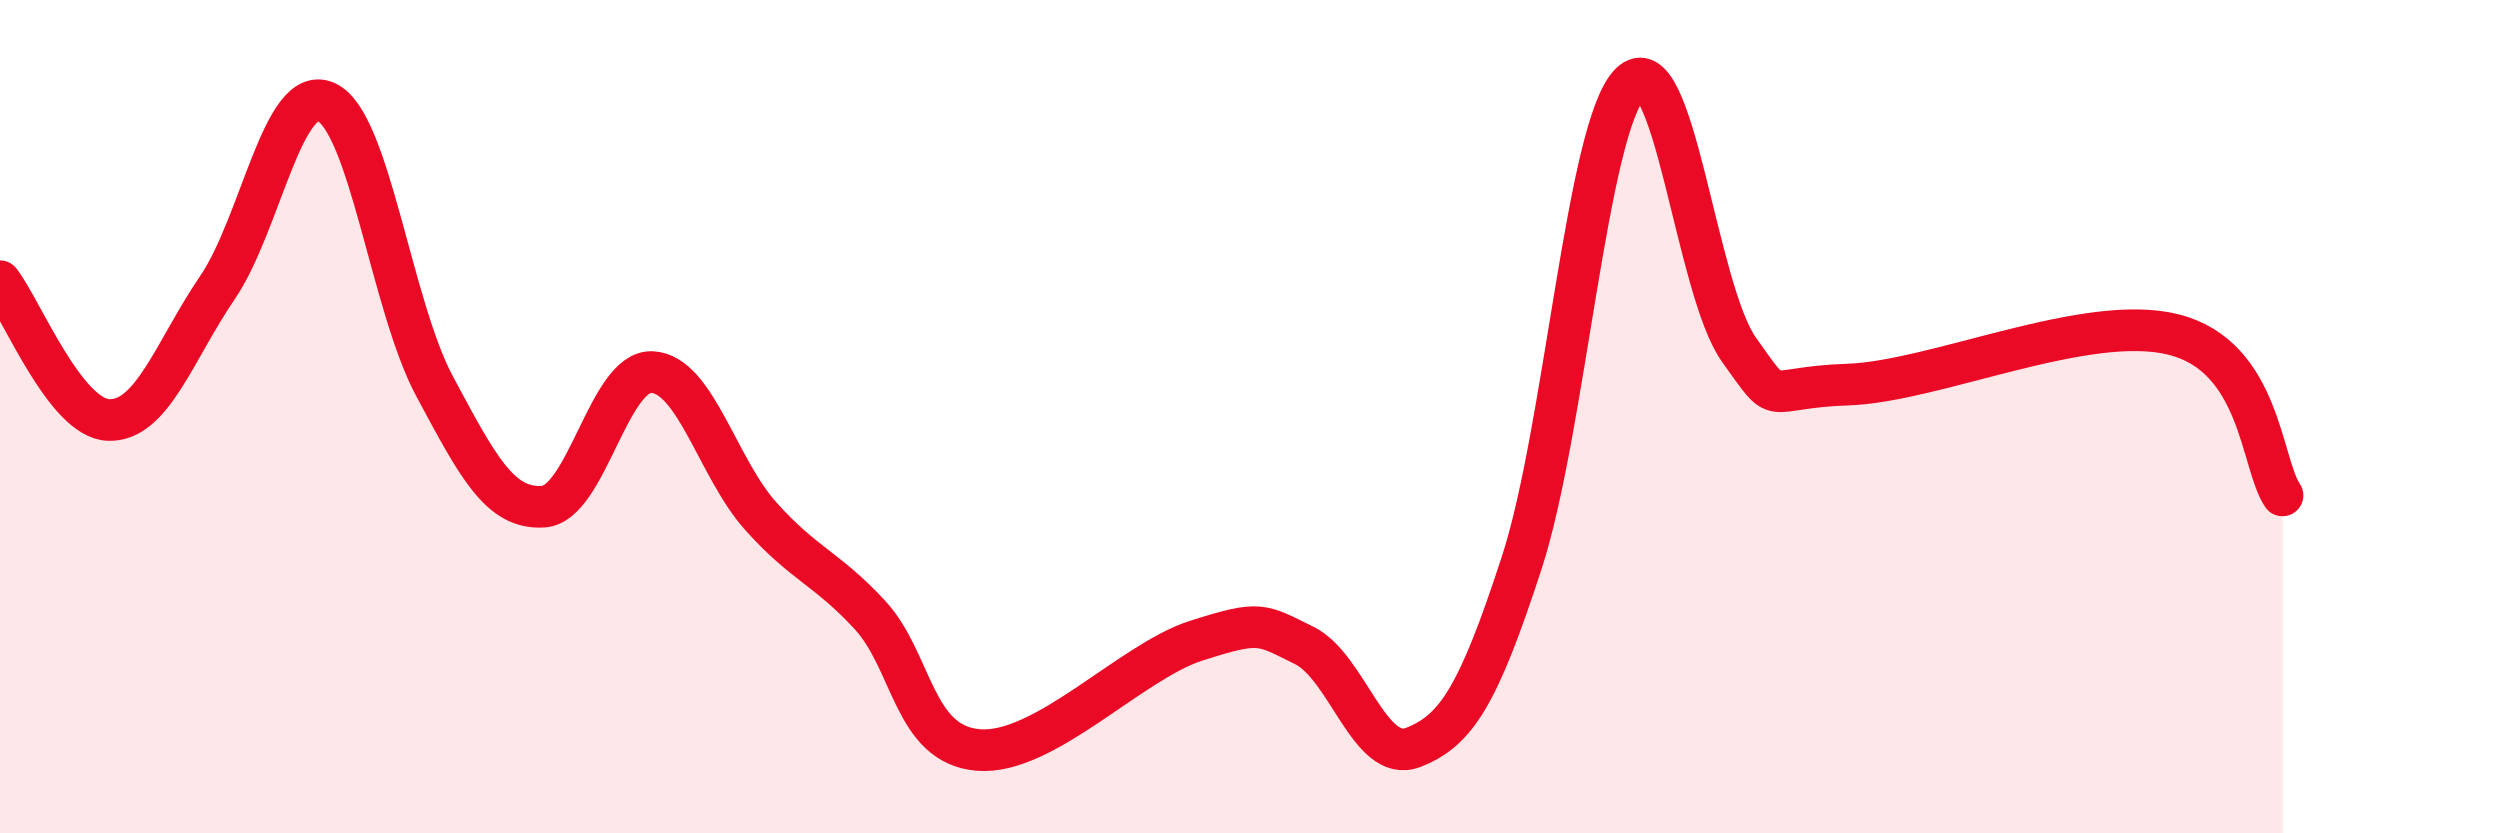 
    <svg width="60" height="20" viewBox="0 0 60 20" xmlns="http://www.w3.org/2000/svg">
      <path
        d="M 0,6.75 C 0.52,7.42 1.57,10.05 2.61,10.08 C 3.65,10.11 4.18,8.43 5.22,6.9 C 6.26,5.37 6.79,1.98 7.83,2.45 C 8.87,2.92 9.39,7.33 10.43,9.27 C 11.47,11.21 12,12.23 13.04,12.16 C 14.08,12.09 14.61,8.88 15.65,8.93 C 16.69,8.98 17.22,11.23 18.26,12.39 C 19.3,13.55 19.83,13.63 20.87,14.75 C 21.91,15.87 21.91,17.87 23.48,18 C 25.05,18.13 27.14,15.88 28.7,15.38 C 30.26,14.88 30.26,14.98 31.3,15.49 C 32.34,16 32.87,18.34 33.91,17.94 C 34.95,17.54 35.48,16.7 36.52,13.51 C 37.56,10.32 38.09,3.02 39.13,2 C 40.17,0.98 40.7,6.95 41.74,8.4 C 42.78,9.85 42.26,9.3 44.35,9.23 C 46.44,9.16 50.08,7.5 52.17,8.03 C 54.26,8.56 54.26,11.12 54.78,11.89L54.78 20L0 20Z"
        fill="#EB0A25"
        opacity="0.1"
        stroke-linecap="round"
        stroke-linejoin="round"
      />
      <path
        d="M 0,6.75 C 0.52,7.42 1.57,10.05 2.61,10.08 C 3.65,10.11 4.18,8.43 5.22,6.9 C 6.26,5.37 6.79,1.98 7.83,2.45 C 8.87,2.92 9.39,7.33 10.43,9.27 C 11.47,11.21 12,12.23 13.04,12.16 C 14.08,12.09 14.61,8.88 15.65,8.93 C 16.69,8.98 17.22,11.23 18.26,12.39 C 19.3,13.55 19.83,13.63 20.87,14.75 C 21.91,15.87 21.91,17.87 23.48,18 C 25.05,18.13 27.14,15.88 28.7,15.38 C 30.26,14.88 30.26,14.98 31.3,15.49 C 32.34,16 32.87,18.34 33.91,17.94 C 34.95,17.54 35.48,16.7 36.52,13.51 C 37.56,10.32 38.09,3.02 39.13,2 C 40.17,0.98 40.7,6.95 41.74,8.4 C 42.78,9.85 42.26,9.3 44.35,9.23 C 46.44,9.16 50.08,7.5 52.17,8.03 C 54.26,8.56 54.26,11.12 54.78,11.89"
        stroke="#EB0A25"
        stroke-width="1"
        fill="none"
        stroke-linecap="round"
        stroke-linejoin="round"
      />
    </svg>
  